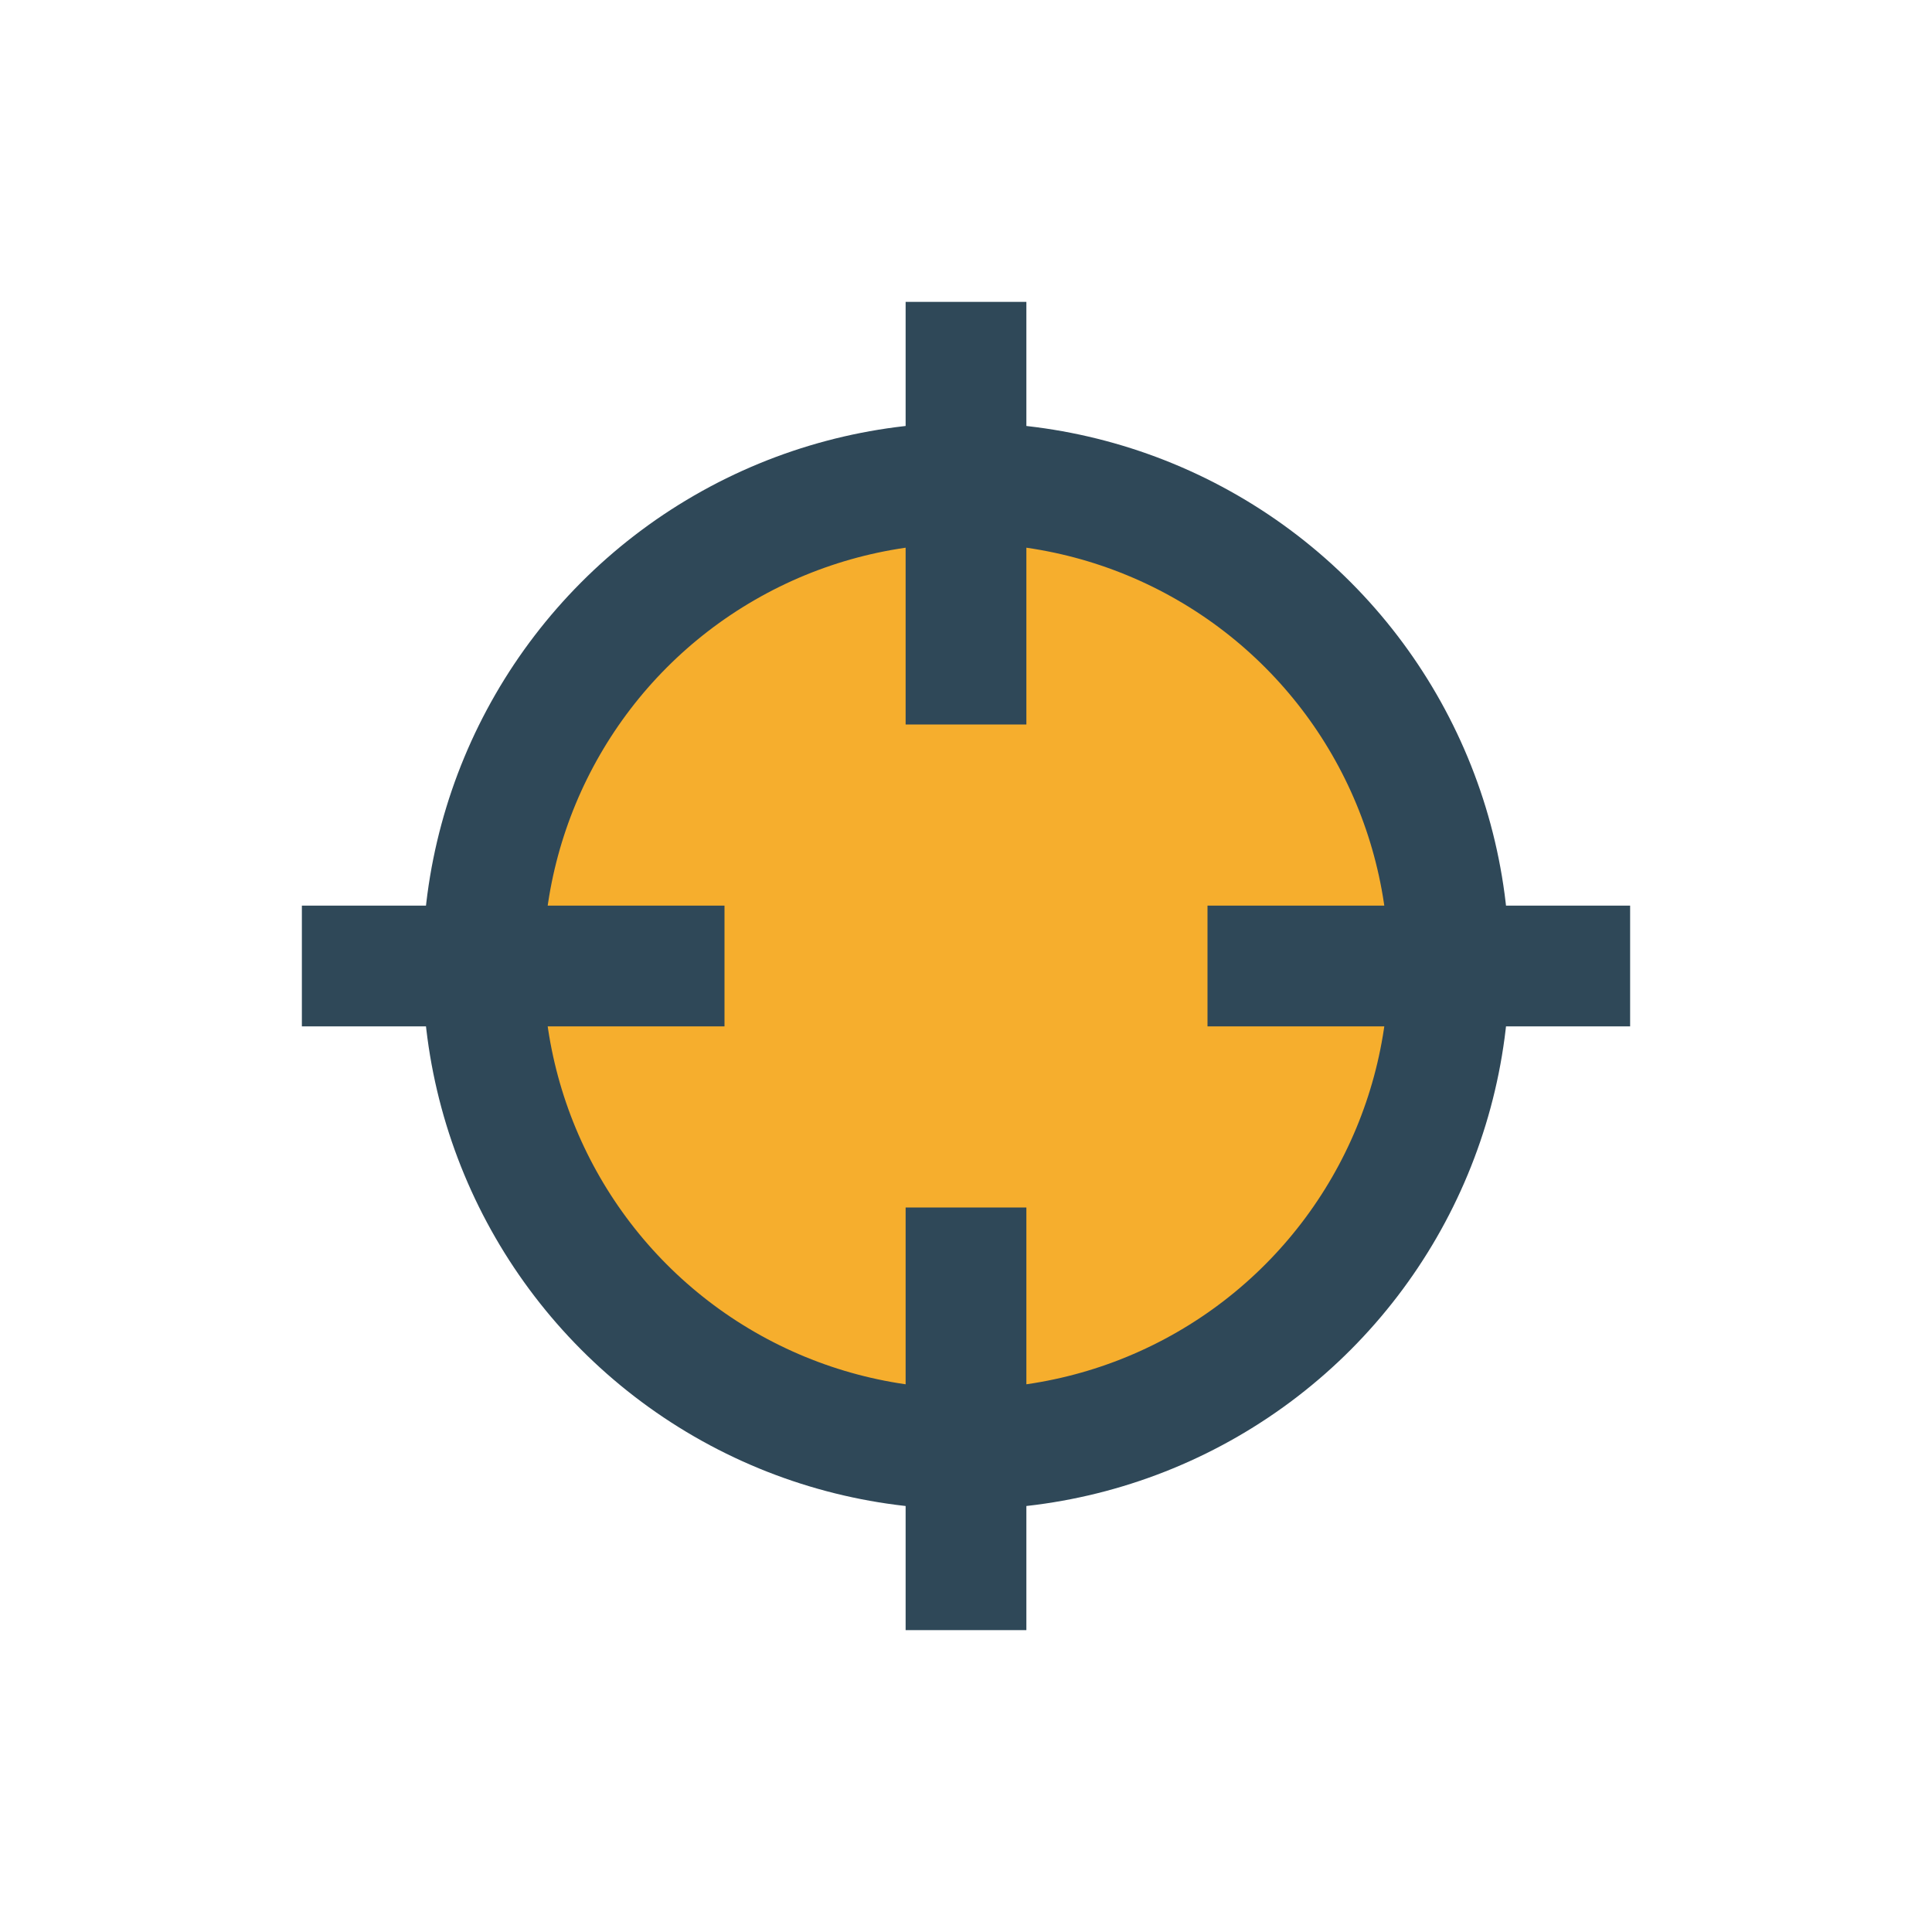 <?xml version="1.0" encoding="UTF-8"?>
<svg xmlns="http://www.w3.org/2000/svg" width="32" height="32" viewBox="0 0 32 32"><circle cx="16" cy="16" r="8" fill="#F6AE2D" stroke="#2F4858" stroke-width="2"/><path d="M16 5v7M16 27v-7M5 16h7M27 16h-7" stroke="#2F4858" stroke-width="2"/></svg>